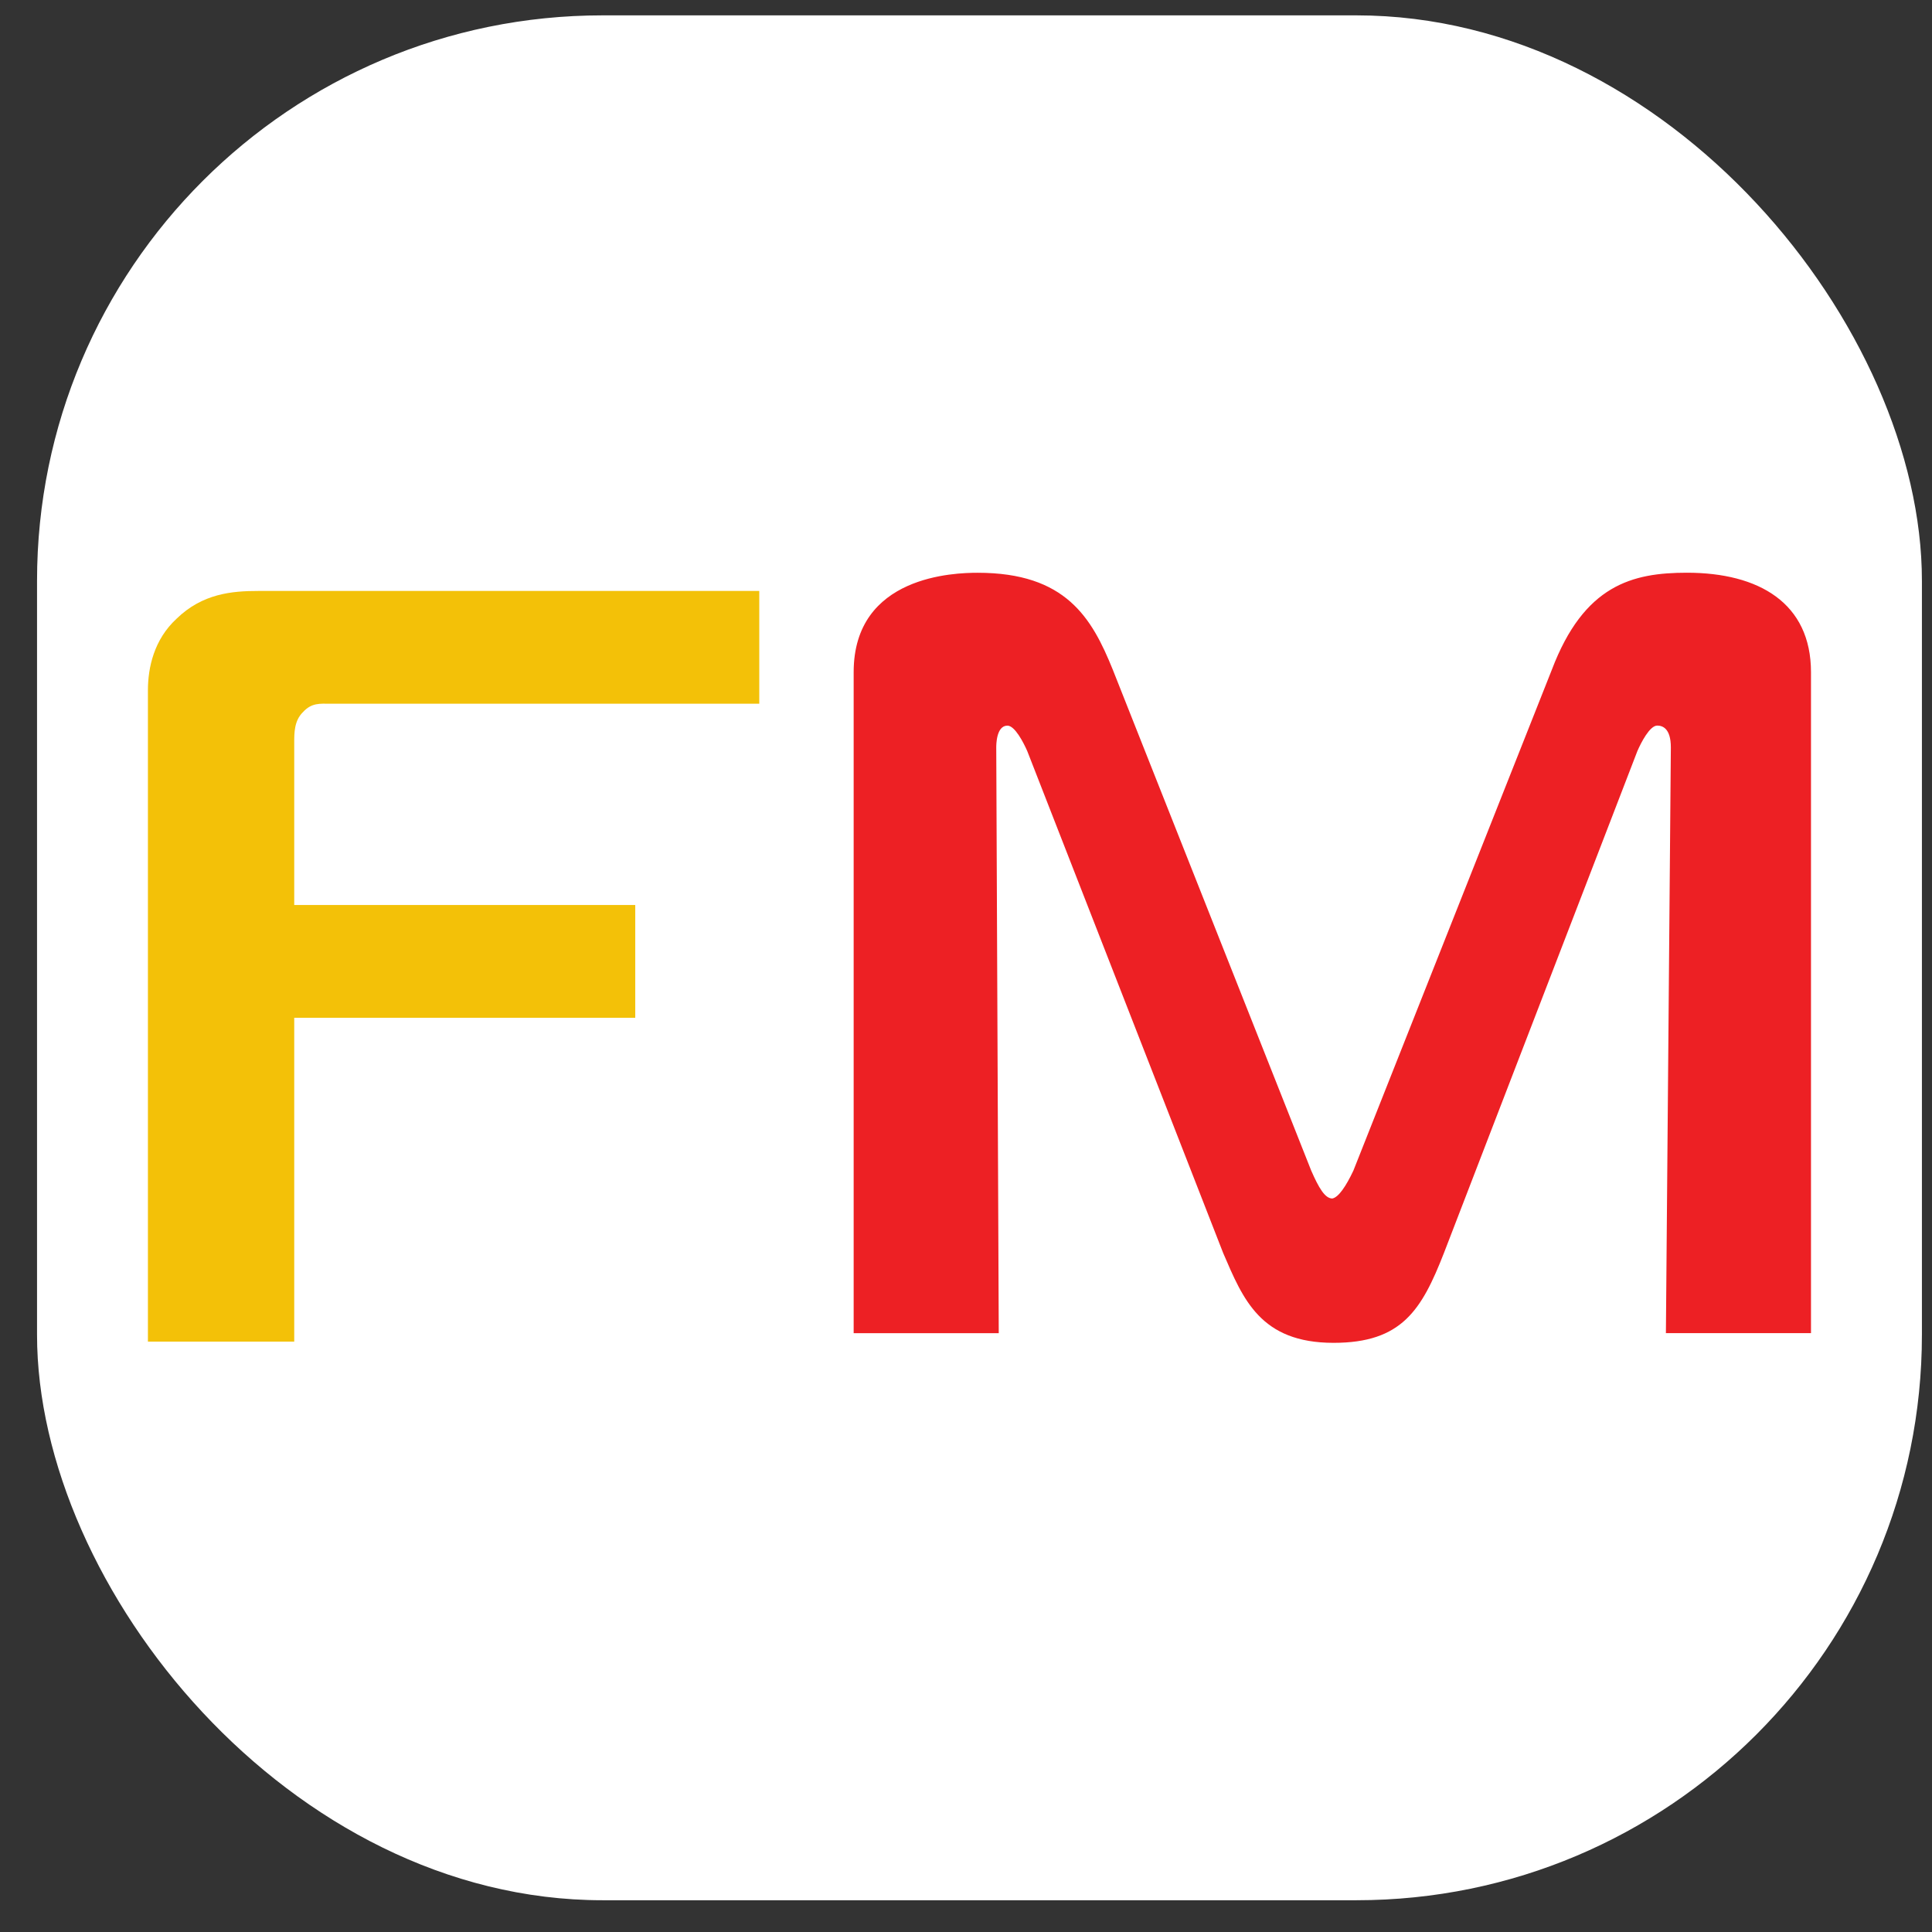<svg width="41" height="41" viewBox="0 0 41 41" fill="none" xmlns="http://www.w3.org/2000/svg">
<rect x="0" y="0" width="41" height="41" fill="#333333" stroke="none"/>
<rect x="0.786" y="0.326" width="40" height="40" rx="12" fill="white"/>
<path fill-rule="evenodd" clip-rule="evenodd" d="M3.139 28.497V14.651C3.139 14.162 3.271 13.571 3.744 13.133C4.297 12.593 4.929 12.541 5.481 12.541H16.113V14.934H7.008C6.798 14.934 6.613 14.908 6.428 15.114C6.244 15.294 6.244 15.552 6.244 15.758V19.206H13.481V21.599H6.244V28.471H3.139V28.497Z" fill="#F3C108"/>
<path fill-rule="evenodd" clip-rule="evenodd" d="M30.642 26.592C30.169 27.802 29.748 28.497 28.3 28.497C26.748 28.497 26.379 27.57 25.958 26.592L21.8 15.939C21.721 15.759 21.537 15.399 21.379 15.399C21.142 15.399 21.142 15.81 21.142 15.862L21.195 28.292H18.116V14.265C18.116 12.206 20.274 12.155 20.748 12.155C22.616 12.155 23.169 13.107 23.616 14.214L27.826 24.842C27.984 25.202 28.116 25.434 28.274 25.434C28.405 25.409 28.563 25.177 28.721 24.842L32.932 14.214C33.616 12.412 34.642 12.154 35.8 12.154C37.326 12.154 38.432 12.798 38.432 14.265V28.291H35.353L35.458 15.861C35.458 15.449 35.274 15.398 35.169 15.398C35.011 15.398 34.826 15.758 34.748 15.938L30.642 26.592Z" fill="#ED2024"/>
</svg>
